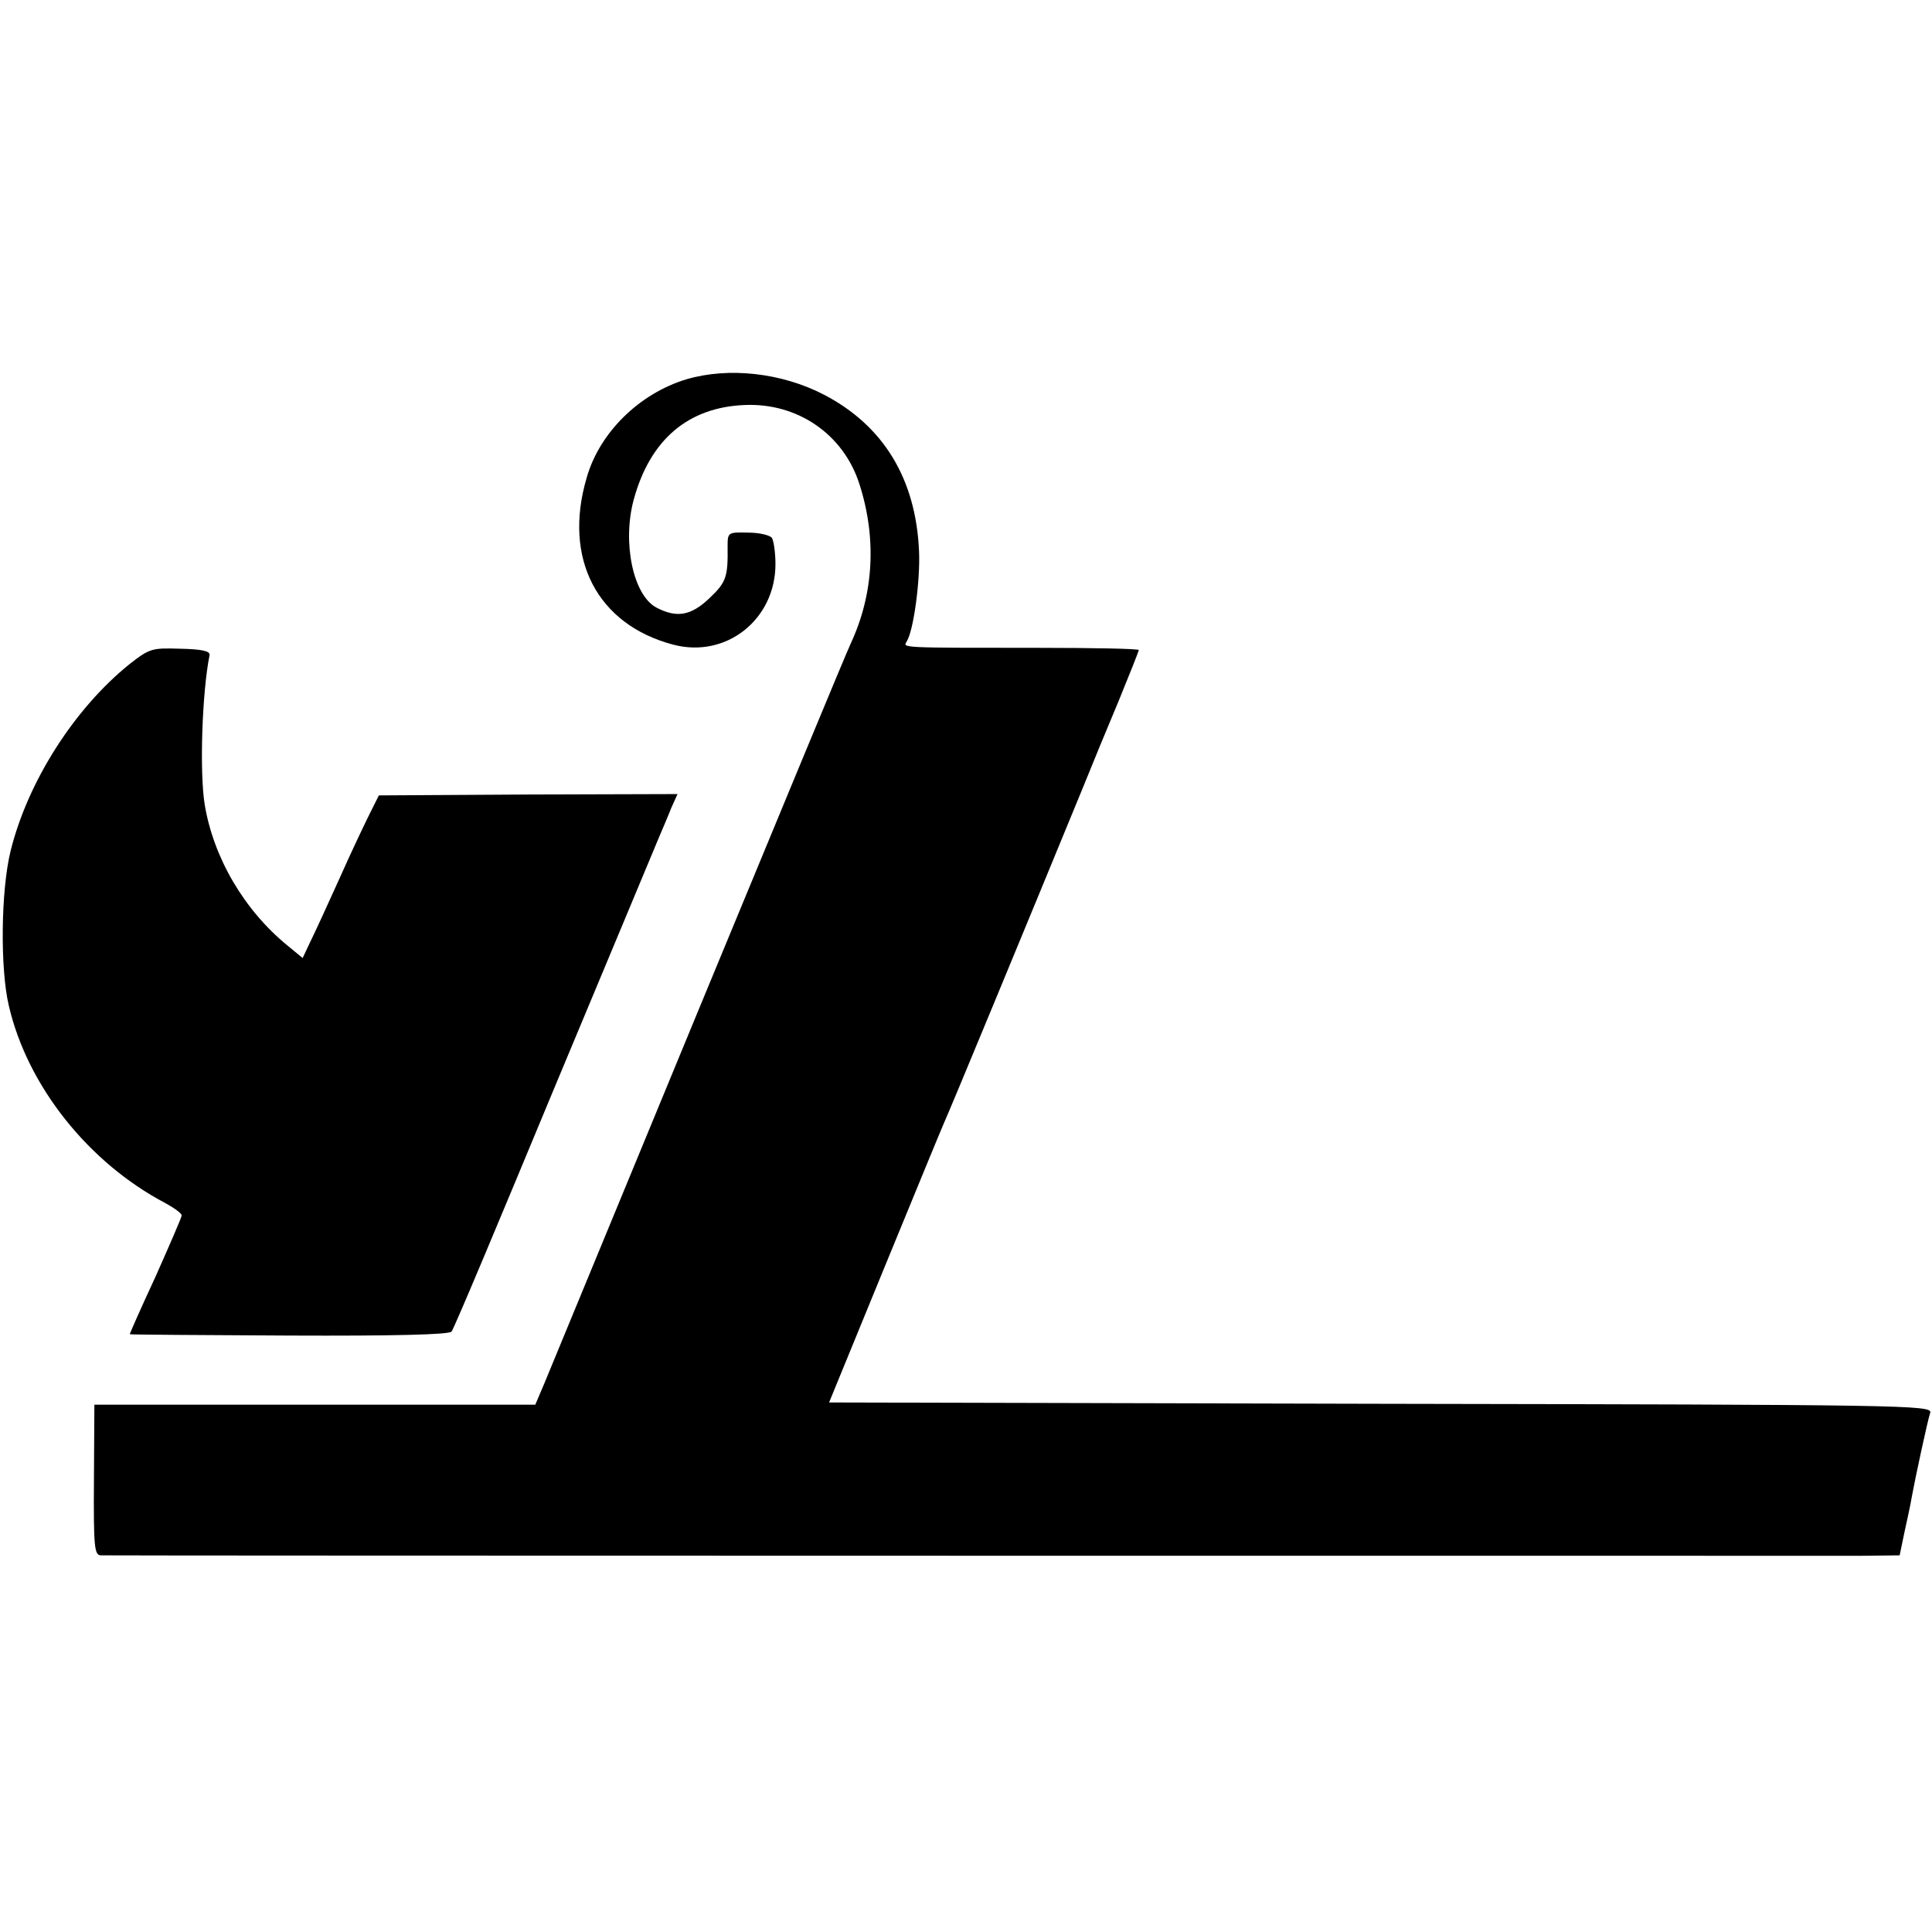 <?xml version="1.0" standalone="no"?>
<!DOCTYPE svg PUBLIC "-//W3C//DTD SVG 20010904//EN"
 "http://www.w3.org/TR/2001/REC-SVG-20010904/DTD/svg10.dtd">
<svg version="1.0" xmlns="http://www.w3.org/2000/svg"
 width="436pt" height="436pt" viewBox="0 0 436 436"
 preserveAspectRatio="xMidYMid meet">
<g transform="translate(0,436) scale(0.1,-0.1)"
fill="#000000" stroke="none">
<path d="M1549 3504 c-106 -32 -196 -120 -225 -222 -54 -183 24 -332 196 -377
119 -31 230 57 230 182 0 26 -4 53 -8 59 -4 6 -28 12 -53 12 -46 1 -47 1 -47
-31 1 -69 -3 -81 -41 -117 -42 -40 -74 -45 -120 -21 -52 28 -77 146 -51 243
37 136 123 209 251 214 119 5 222 -66 258 -177 40 -123 33 -249 -19 -361 -11
-23 -166 -398 -346 -833 -179 -434 -335 -811 -346 -838 l-20 -47 -498 0 -497
0 -1 -170 c-1 -153 1 -170 16 -170 24 -1 3867 -1 3973 -1 l86 1 11 53 c6 28
14 63 16 77 8 44 36 174 42 192 5 17 -60 18 -1240 20 l-1245 3 125 305 c69
168 129 314 134 325 10 21 185 444 314 758 18 45 54 132 80 194 25 61 46 114
46 116 0 3 -102 5 -227 5 -315 0 -305 0 -297 14 16 25 31 140 28 204 -7 163
-80 283 -214 353 -96 50 -216 63 -311 35z"/>
<path d="M292 2861 c-124 -100 -229 -264 -268 -421 -22 -89 -24 -266 -4 -350
42 -181 180 -354 353 -445 20 -11 37 -23 37 -28 0 -4 -27 -66 -59 -138 -33
-71 -59 -130 -58 -130 1 -1 163 -2 360 -3 233 -1 361 2 366 9 5 5 108 251 230
545 123 294 230 551 238 570 8 19 21 49 28 67 l14 31 -337 -1 -337 -2 -20 -40
c-11 -22 -43 -89 -70 -150 -27 -60 -57 -125 -66 -143 l-16 -34 -34 28 c-98 80
-167 198 -187 318 -12 74 -6 254 11 338 1 9 -19 13 -66 14 -64 2 -69 1 -115
-35z"/>
</g>
</svg>
